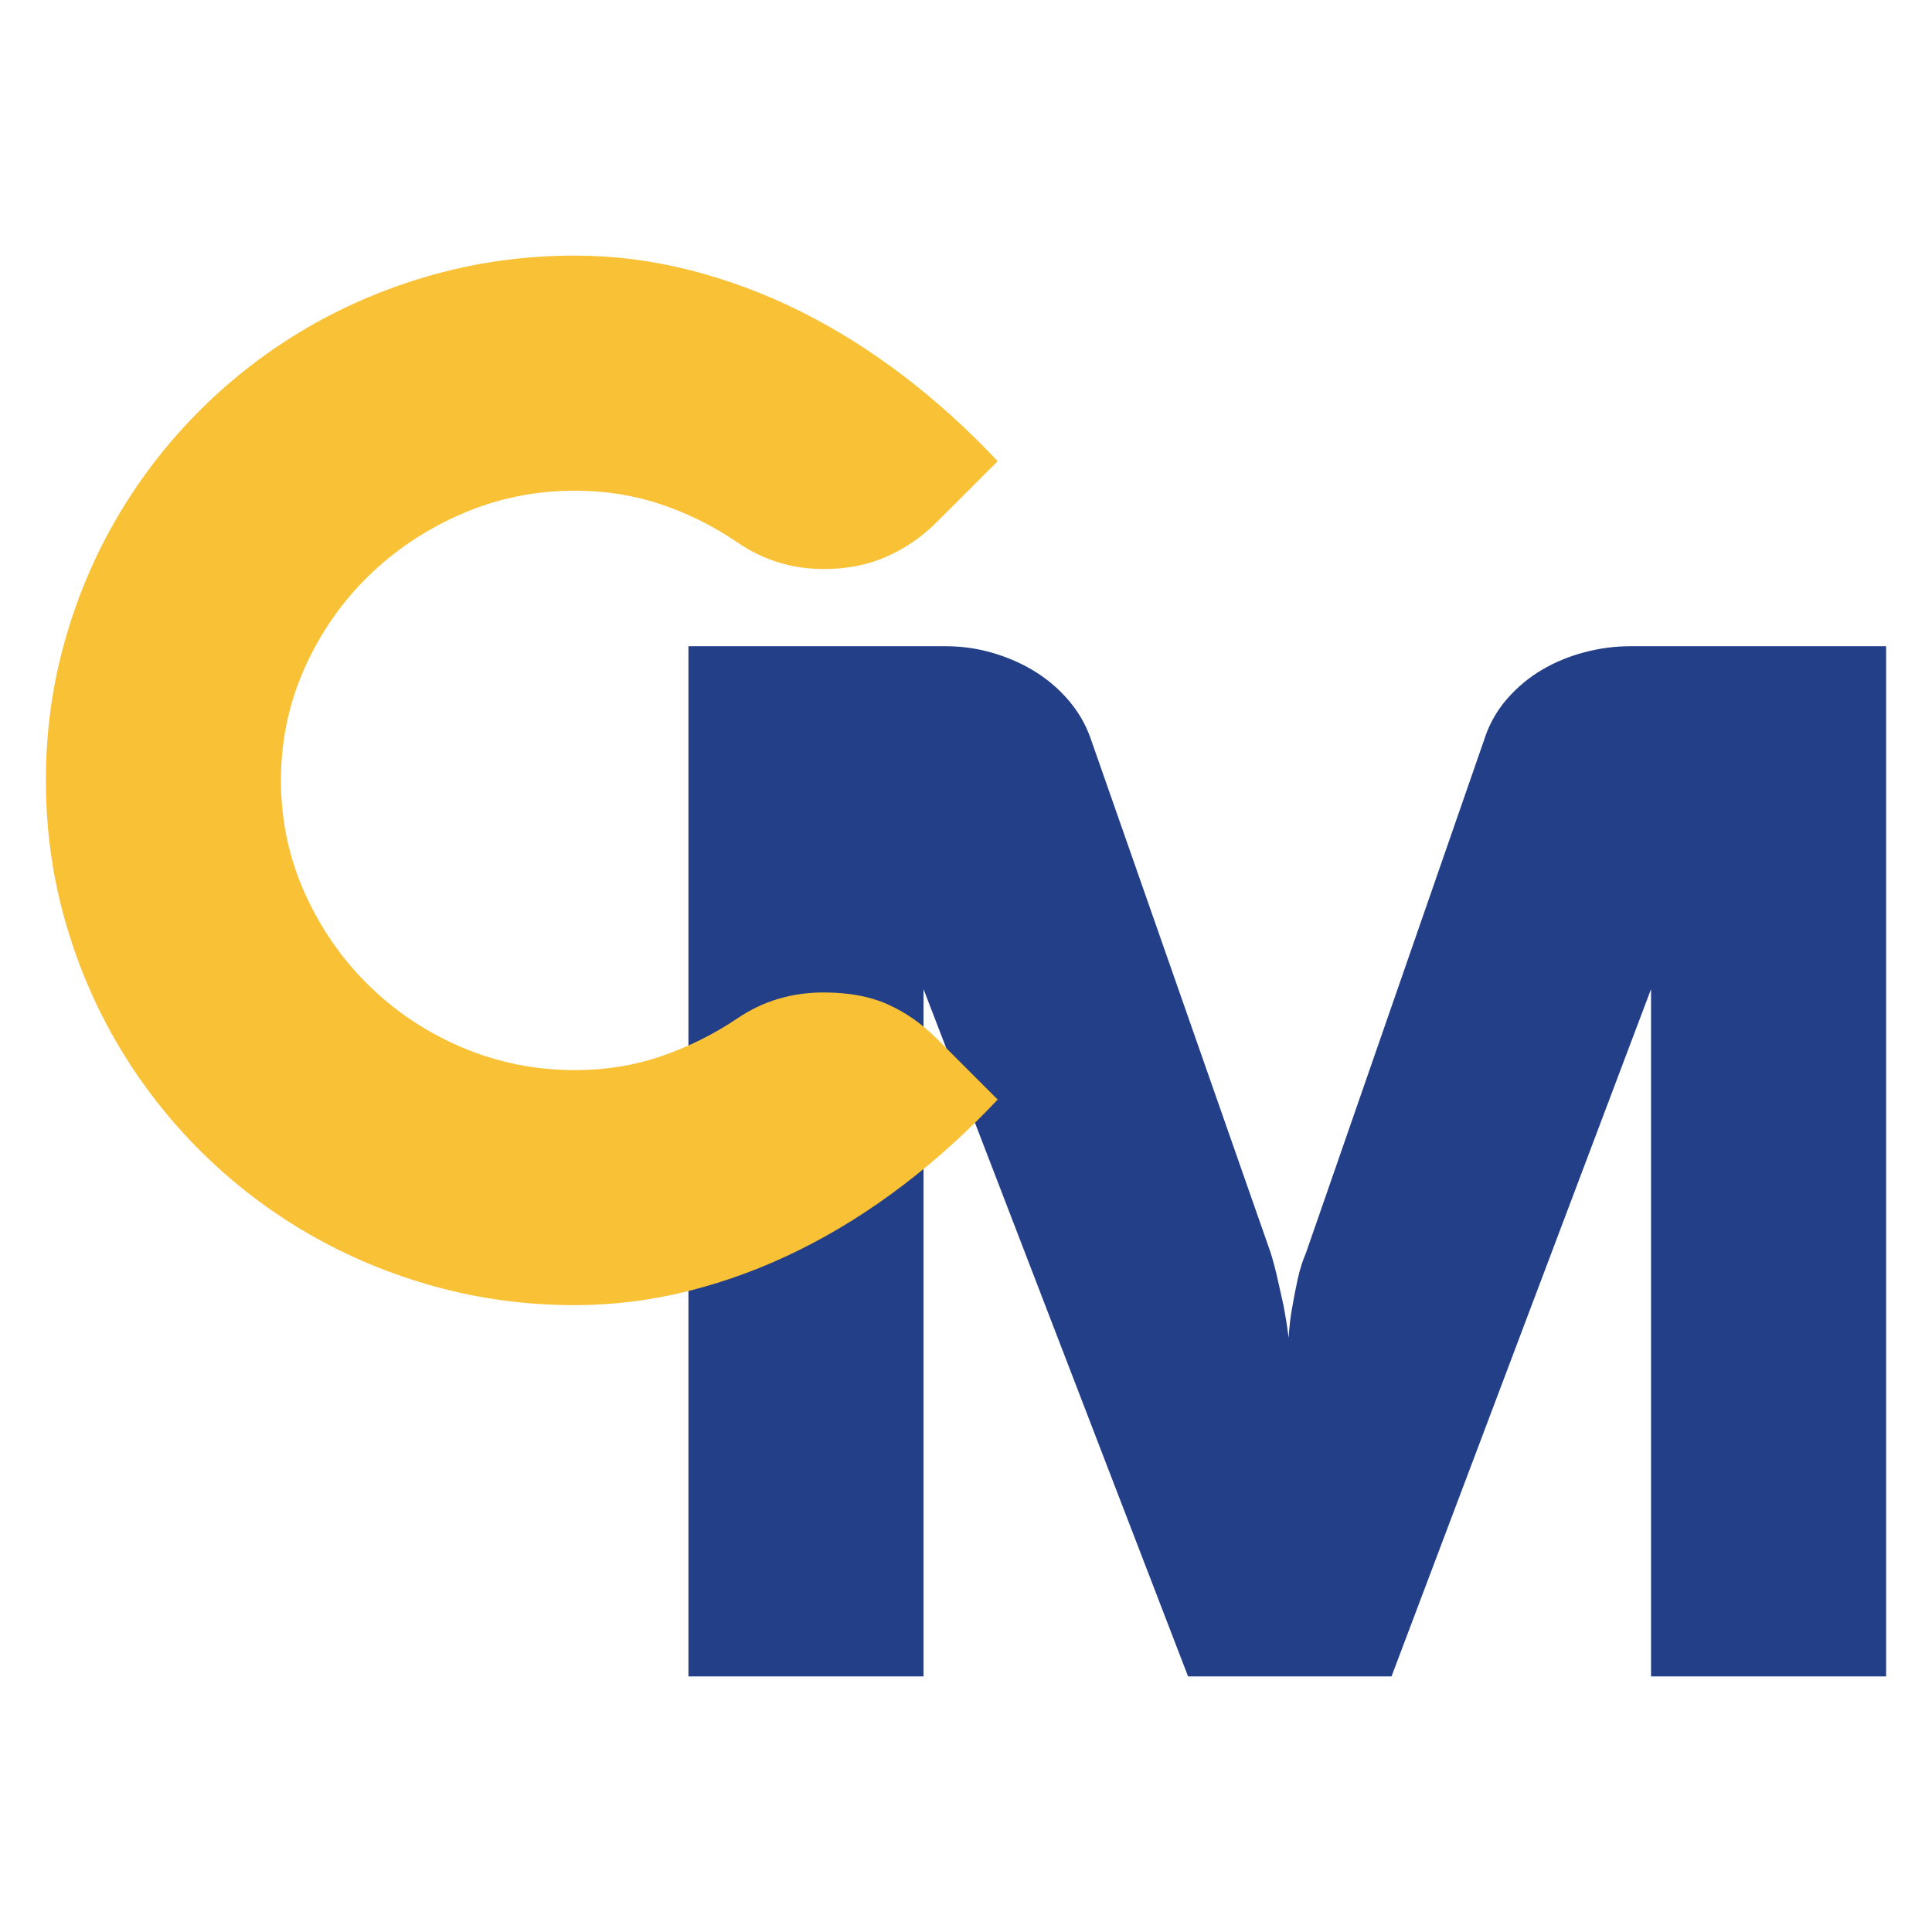 <?xml version="1.0" encoding="UTF-8"?>
<svg id="Camada_1" xmlns="http://www.w3.org/2000/svg" version="1.1" viewBox="0 0 800 800">
  <!-- Generator: Adobe Illustrator 29.8.3, SVG Export Plug-In . SVG Version: 2.1.1 Build 3)  -->
  <defs>
    <style>
      .st0 {
        fill: #233f87;
      }

      .st1 {
        fill: #f9c136;
      }
    </style>
  </defs>
  <path class="st0" d="M781,694.159h-97.341v-284.587l-107.457,284.587h-84.247l-109.545-284.587v284.587h-97.341v-426.569h106.568c6.739,0,13.286.948,19.64,2.829,6.354,1.881,12.16,4.458,17.418,7.732,5.258,3.273,9.879,7.257,13.849,11.908,3.97,4.666,6.932,9.776,8.931,15.33l74.709,213.433c.992,3.184,1.94,6.754,2.829,10.723.903,3.97,1.733,7.747,2.533,11.316.785,4.162,1.481,8.531,2.088,13.093.193-4.37.681-8.635,1.481-12.797.593-3.57,1.348-7.391,2.237-11.464.889-4.074,2.029-7.687,3.421-10.872l74.116-213.433c1.985-5.954,5.066-11.301,9.228-16.07,4.177-4.77,8.931-8.724,14.293-11.909,5.362-3.169,11.212-5.599,17.566-7.287,6.339-1.688,12.693-2.533,19.047-2.533h105.976v426.569Z"/>
  <path class="st1" d="M116.341,323.14c0,16.471,3.273,32.008,9.82,46.582,6.546,14.589,15.374,27.342,26.498,38.258,11.109,10.916,24.009,19.492,38.702,25.742,14.679,6.25,30.26,9.39,46.73,9.39,12.694,0,24.661-1.94,35.874-5.806,11.212-3.88,21.669-9.08,31.4-15.641,10.516-7.139,22.424-10.709,35.725-10.709,10.309,0,19.151,1.629,26.483,4.917,7.347,3.273,14.1,7.983,20.247,14.13l25.298,25.298c-12.308,13.108-25.342,24.913-39.132,35.429-13.804,10.531-28.082,19.463-42.864,26.794-14.797,7.347-30.022,13.004-45.708,16.974-15.67,3.955-31.444,5.939-47.323,5.939-20.04,0-39.398-2.577-58.046-7.732-18.663-5.154-36.125-12.456-52.388-21.876-16.278-9.42-31.059-20.736-44.36-33.933-13.301-13.197-24.705-27.846-34.229-43.916-9.524-16.07-16.93-33.385-22.172-51.944-5.273-18.544-7.895-37.844-7.895-57.898,0-20.04,2.622-39.339,7.895-57.898,5.243-18.559,12.649-35.873,22.172-51.944,9.524-16.07,20.928-30.704,34.229-43.901,13.301-13.197,28.082-24.513,44.36-33.948,16.263-9.42,33.726-16.707,52.388-21.876,18.648-5.154,38.006-7.732,58.046-7.732,15.878,0,31.652,1.985,47.323,5.954,15.686,3.97,30.912,9.627,45.708,16.959,14.782,7.347,29.06,16.278,42.864,26.794,13.789,10.516,26.824,22.321,39.132,35.429l-25.298,25.298c-5.954,5.954-12.797,10.664-20.543,14.145-7.732,3.466-16.47,5.199-26.187,5.199-13.108,0-25.002-3.658-35.725-11.005-9.924-6.754-20.499-12.012-31.697-15.789-11.212-3.762-23.076-5.643-35.577-5.643-16.47,0-32.052,3.17-46.73,9.524-14.693,6.354-27.593,14.93-38.702,25.742-11.123,10.827-19.951,23.521-26.498,38.11-6.547,14.59-9.82,30.112-9.82,46.582"/>
</svg>